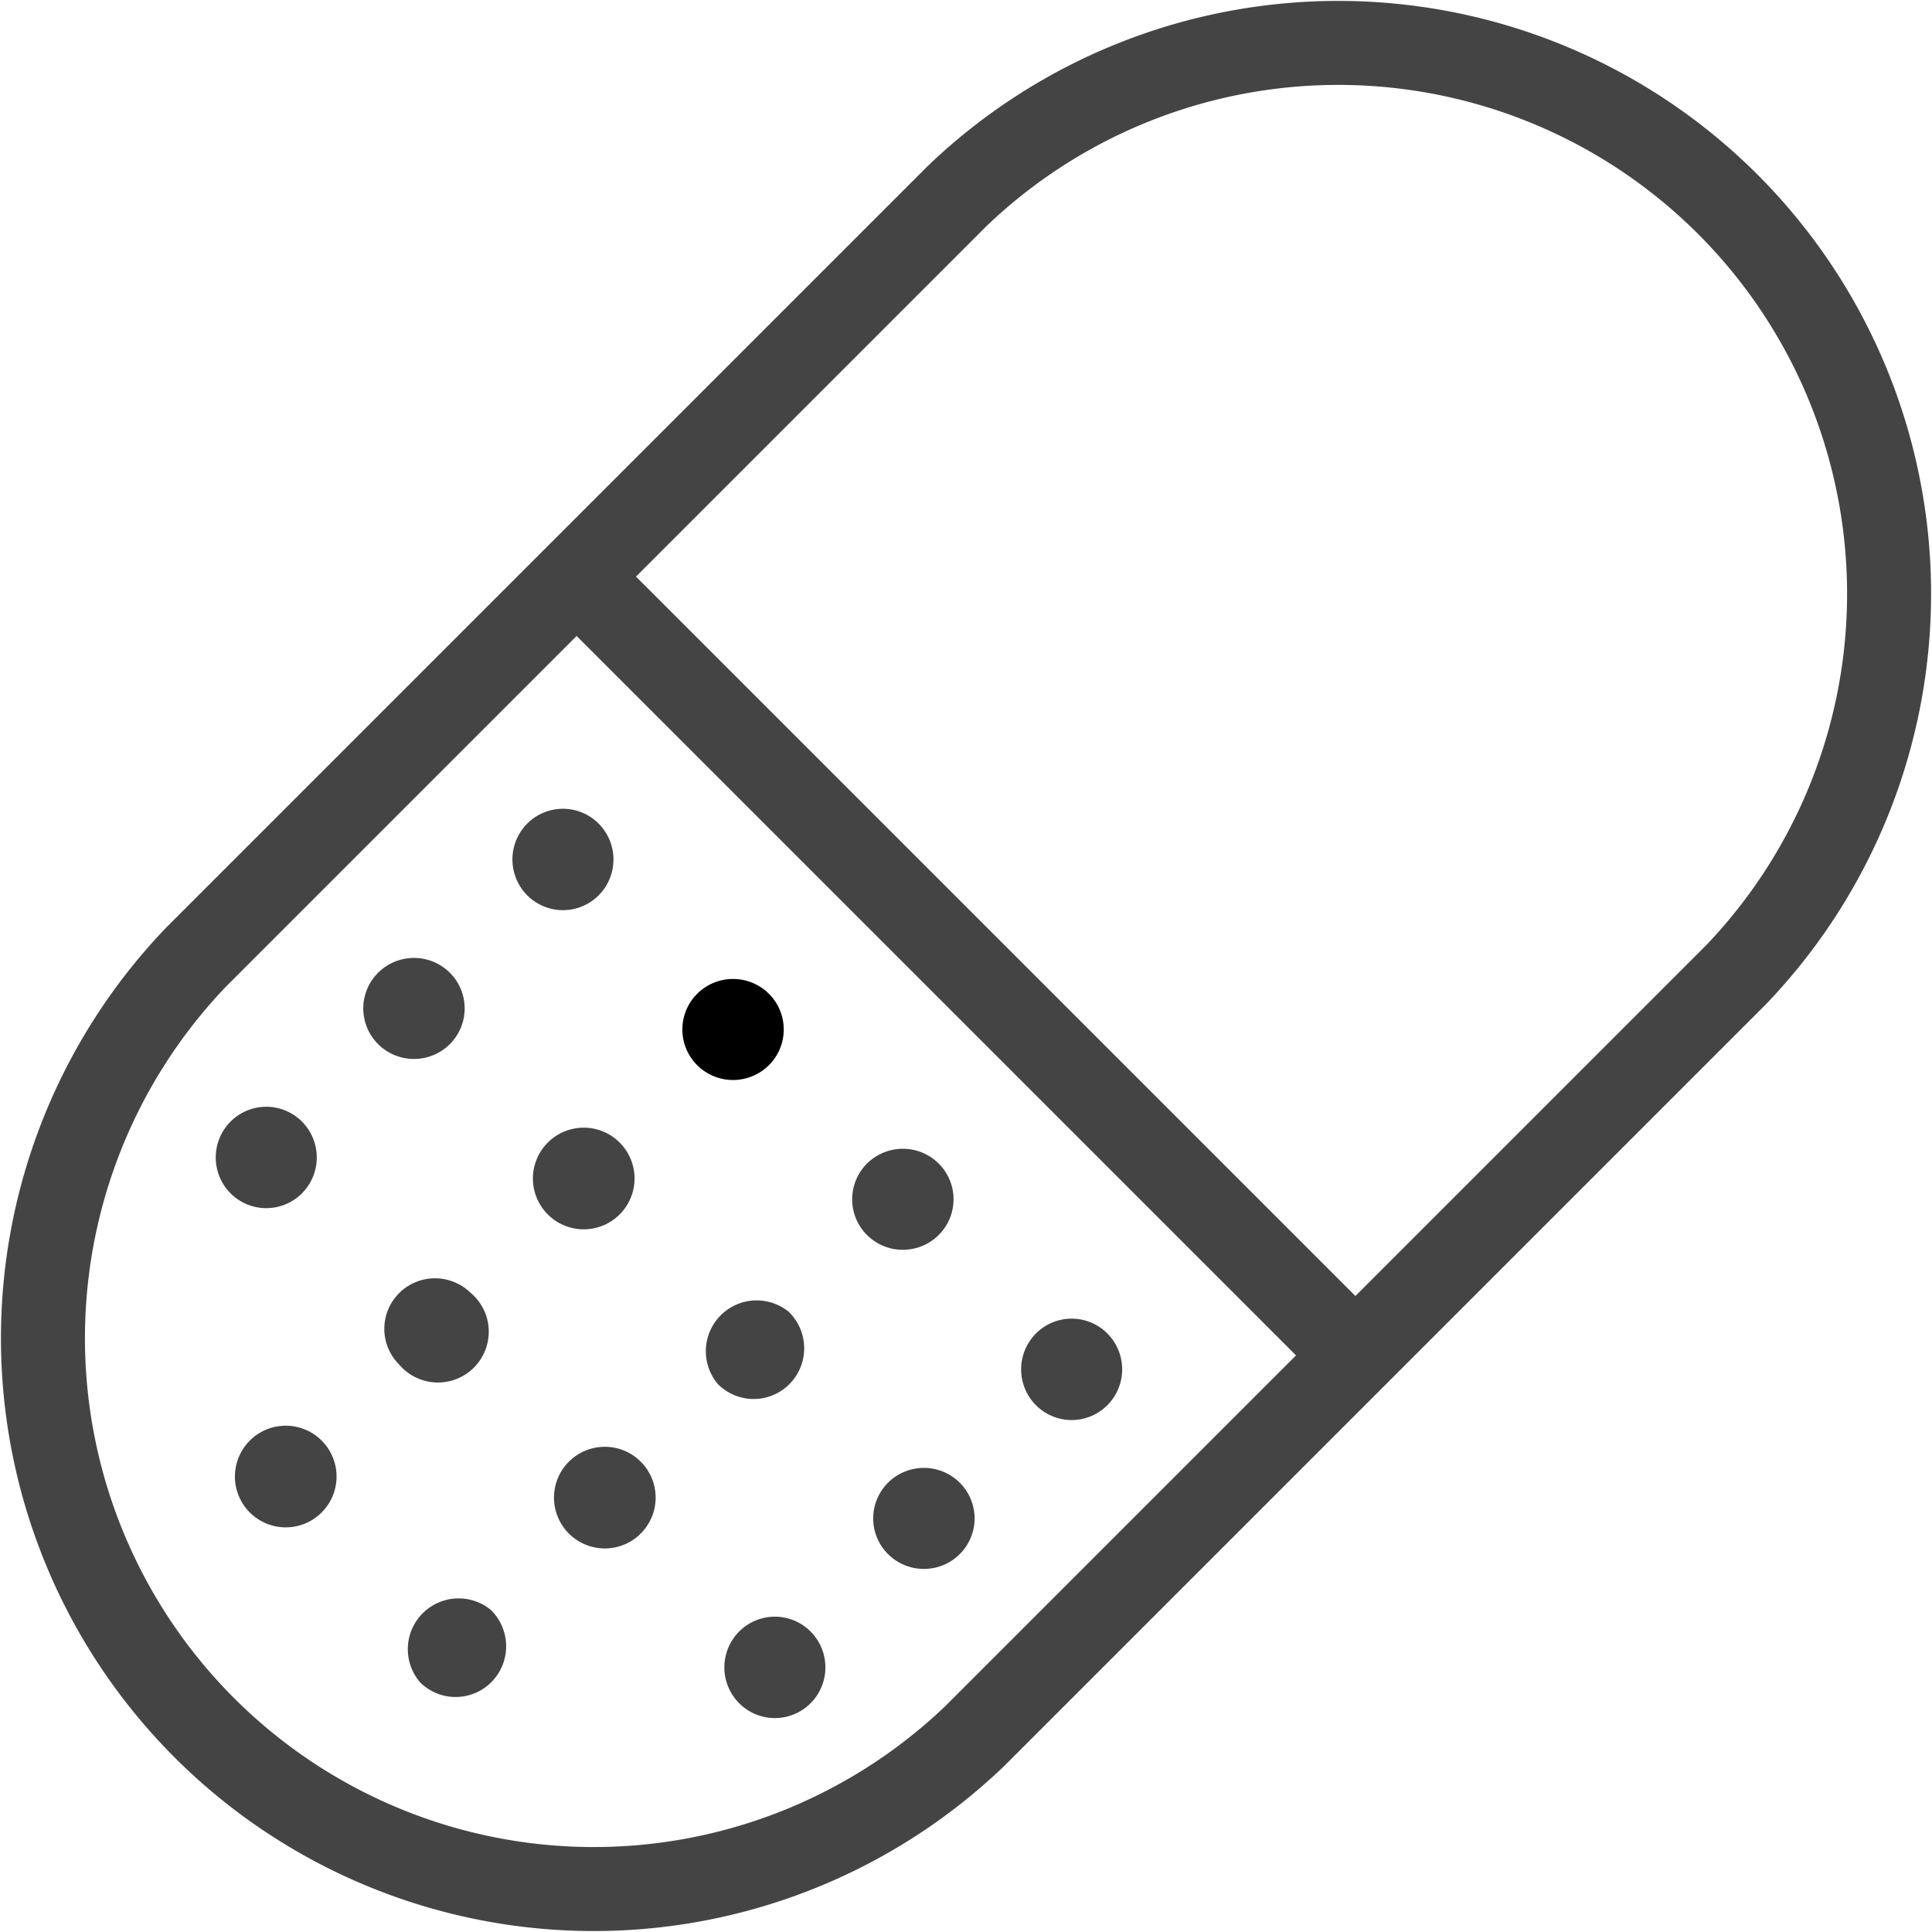 <svg xmlns="http://www.w3.org/2000/svg" width="46" height="46.001" viewBox="0 0 46 46.001">
  <g id="Group_2" data-name="Group 2" transform="translate(-317.701 -18.701)">
    <path id="Path_16" data-name="Path 16" d="M359.038,41.907l-18.13,18.13a13.115,13.115,0,0,1-18.543-18.543l18.13-18.13a13.115,13.115,0,0,1,18.543,18.543Z" transform="translate(0)" fill="none" stroke="#444" stroke-linecap="round" stroke-linejoin="round" stroke-width="2"/>
    <path id="Path_17" data-name="Path 17" d="M548.051,249.051l-18.529-18.529" transform="translate(-198.085 -198.085)" fill="none" stroke="#444" stroke-linecap="round" stroke-linejoin="round" stroke-width="2"/>
    <path id="Path_20" data-name="Path 20" d="M573.112,389.352a1.21,1.21,0,0,0-1.711,0h0a1.2,1.2,0,0,0-.007,1.69l.007.007a1.21,1.21,0,0,0,1.711,0h0a1.2,1.2,0,0,0,.007-1.69l-.007-.007" transform="translate(-237.102 -346.988)"/>
    <g id="Group_3" data-name="Group 3" transform="translate(322.836 37.955)">
      <path id="Path_18" data-name="Path 18" d="M706.654,523.192a1.2,1.2,0,0,0-1.69-.007l-.007.007a1.21,1.21,0,0,0,0,1.711h0a1.2,1.2,0,0,0,1.69.007l.007-.007a1.21,1.21,0,0,0,0-1.711h0" transform="translate(-685.425 -510.698)" fill="#444"/>
      <path id="Path_19" data-name="Path 19" d="M640.023,456.262a1.21,1.21,0,0,0-1.711,0h0a1.2,1.2,0,0,0-.007,1.69l.007.007a1.21,1.21,0,0,0,1.711,0h0a1.2,1.2,0,0,0,.007-1.69l-.007-.007" transform="translate(-622.806 -447.81)" fill="#444"/>
      <path id="Path_21" data-name="Path 21" d="M506.168,322.218a1.2,1.2,0,0,0-1.69-.007l-.007.007a1.21,1.21,0,0,0,0,1.711h0a1.2,1.2,0,0,0,1.69.007l.007-.007a1.21,1.21,0,0,0,0-1.711h0" transform="translate(-497.051 -321.864)" fill="#444"/>
      <path id="Path_22" data-name="Path 22" d="M648.325,582.024a1.21,1.21,0,0,0-1.711,0h0a1.2,1.2,0,0,0-.007,1.69l.007.007a1.21,1.21,0,0,0,1.711,0h0a1.2,1.2,0,0,0,.007-1.69l-.007-.007" transform="translate(-630.607 -565.974)" fill="#444"/>
      <path id="Path_23" data-name="Path 23" d="M582.469,516.061a1.21,1.21,0,0,0-1.7,1.711,1.2,1.2,0,0,0,1.69.007l.007-.007a1.21,1.21,0,0,0,0-1.711h0" transform="translate(-568.808 -504.068)" fill="#444"/>
      <path id="Path_24" data-name="Path 24" d="M514.257,447.967a1.21,1.21,0,1,0,0,1.711,1.21,1.21,0,0,0,0-1.711h0" transform="translate(-504.638 -440.017)" fill="#444"/>
      <path id="Path_25" data-name="Path 25" d="M447.351,381.049a1.21,1.21,0,0,0-1.711,0h0a1.2,1.2,0,0,0-.007,1.69l.007.007a1.21,1.21,0,0,0,1.711,0h0a1.2,1.2,0,0,0,.007-1.69l-.007-.007" transform="translate(-441.774 -377.141)" fill="#444"/>
      <path id="Path_26" data-name="Path 26" d="M589.684,640.651a1.2,1.2,0,0,0-1.69-.007l-.007.007a1.21,1.21,0,0,0,0,1.711h0a1.2,1.2,0,0,0,1.69.007l.007-.007a1.21,1.21,0,0,0,0-1.711h0" transform="translate(-575.521 -621.061)" fill="#444"/>
      <path id="Path_27" data-name="Path 27" d="M522.56,573.729a1.21,1.21,0,1,0,0,1.711,1.21,1.21,0,0,0,0-1.711h0" transform="translate(-512.439 -558.181)" fill="#444"/>
      <path id="Path_28" data-name="Path 28" d="M455.654,507.3a1.21,1.21,0,0,0-1.711,0h0a1.2,1.2,0,0,0-.007,1.69l.007.007a1.21,1.21,0,1,0,1.711-1.7" transform="translate(-449.576 -495.764)" fill="#444"/>
      <path id="Path_29" data-name="Path 29" d="M389.2,439.676a1.2,1.2,0,0,0-1.69-.007l-.007.007a1.21,1.21,0,0,0,0,1.711h0a1.2,1.2,0,0,0,1.69.007l.007-.007a1.21,1.21,0,0,0,0-1.711h0" transform="translate(-387.147 -432.227)" fill="#444"/>
      <path id="Path_30" data-name="Path 30" d="M465.01,633.52a1.21,1.21,0,0,0-1.7,1.711,1.2,1.2,0,0,0,1.69.007l.007-.007a1.21,1.21,0,0,0,0-1.711h0" transform="translate(-458.445 -614.432)" fill="#444"/>
      <path id="Path_31" data-name="Path 31" d="M396.8,565.426a1.21,1.21,0,1,0,0,1.711,1.21,1.21,0,0,0,0-1.711h0" transform="translate(-394.276 -550.38)" fill="#444"/>
    </g>
  </g>
</svg>
